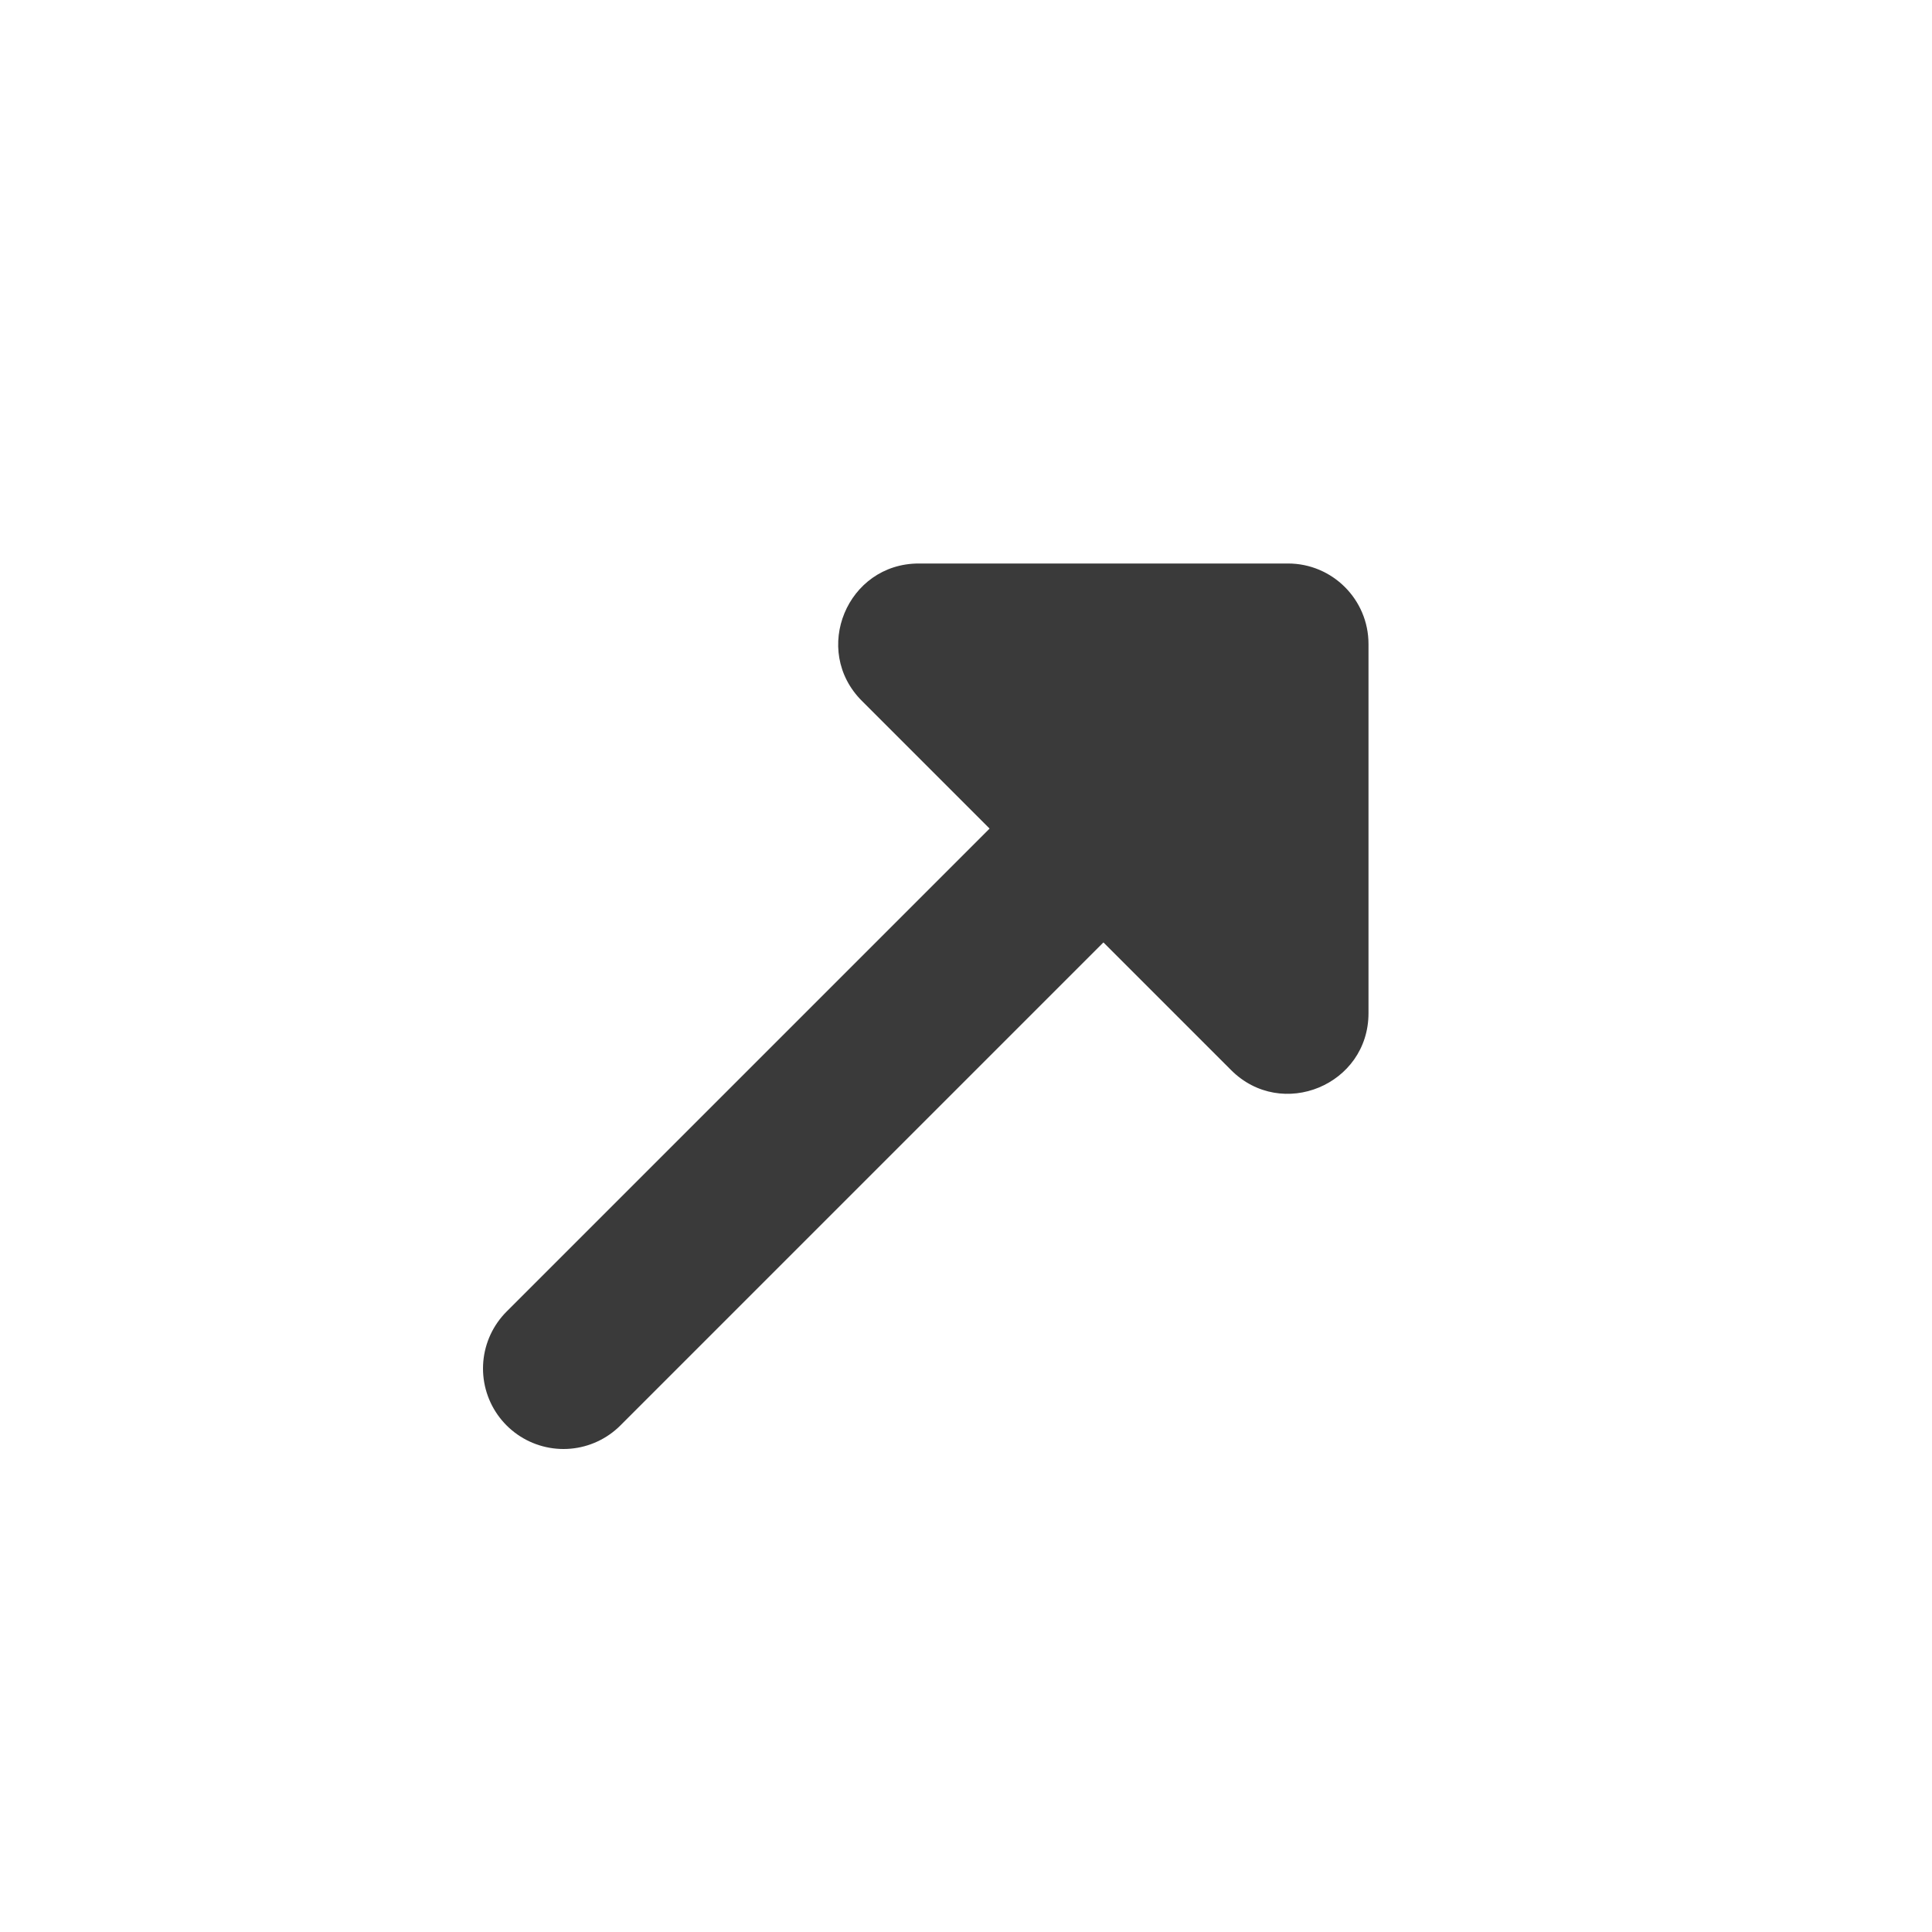 <svg width="24" height="24" viewBox="0 0 24 24" fill="none" xmlns="http://www.w3.org/2000/svg">
<path d="M7 17L14.75 9.25" stroke="#3A3A3A" stroke-width="2" stroke-linecap="round"/>
<path d="M16 7H11.414C10.523 7 10.077 8.077 10.707 8.707L15.293 13.293C15.923 13.923 17 13.477 17 12.586V8C17 7.448 16.552 7 16 7Z" fill="#3A3A3A"/>
</svg>
